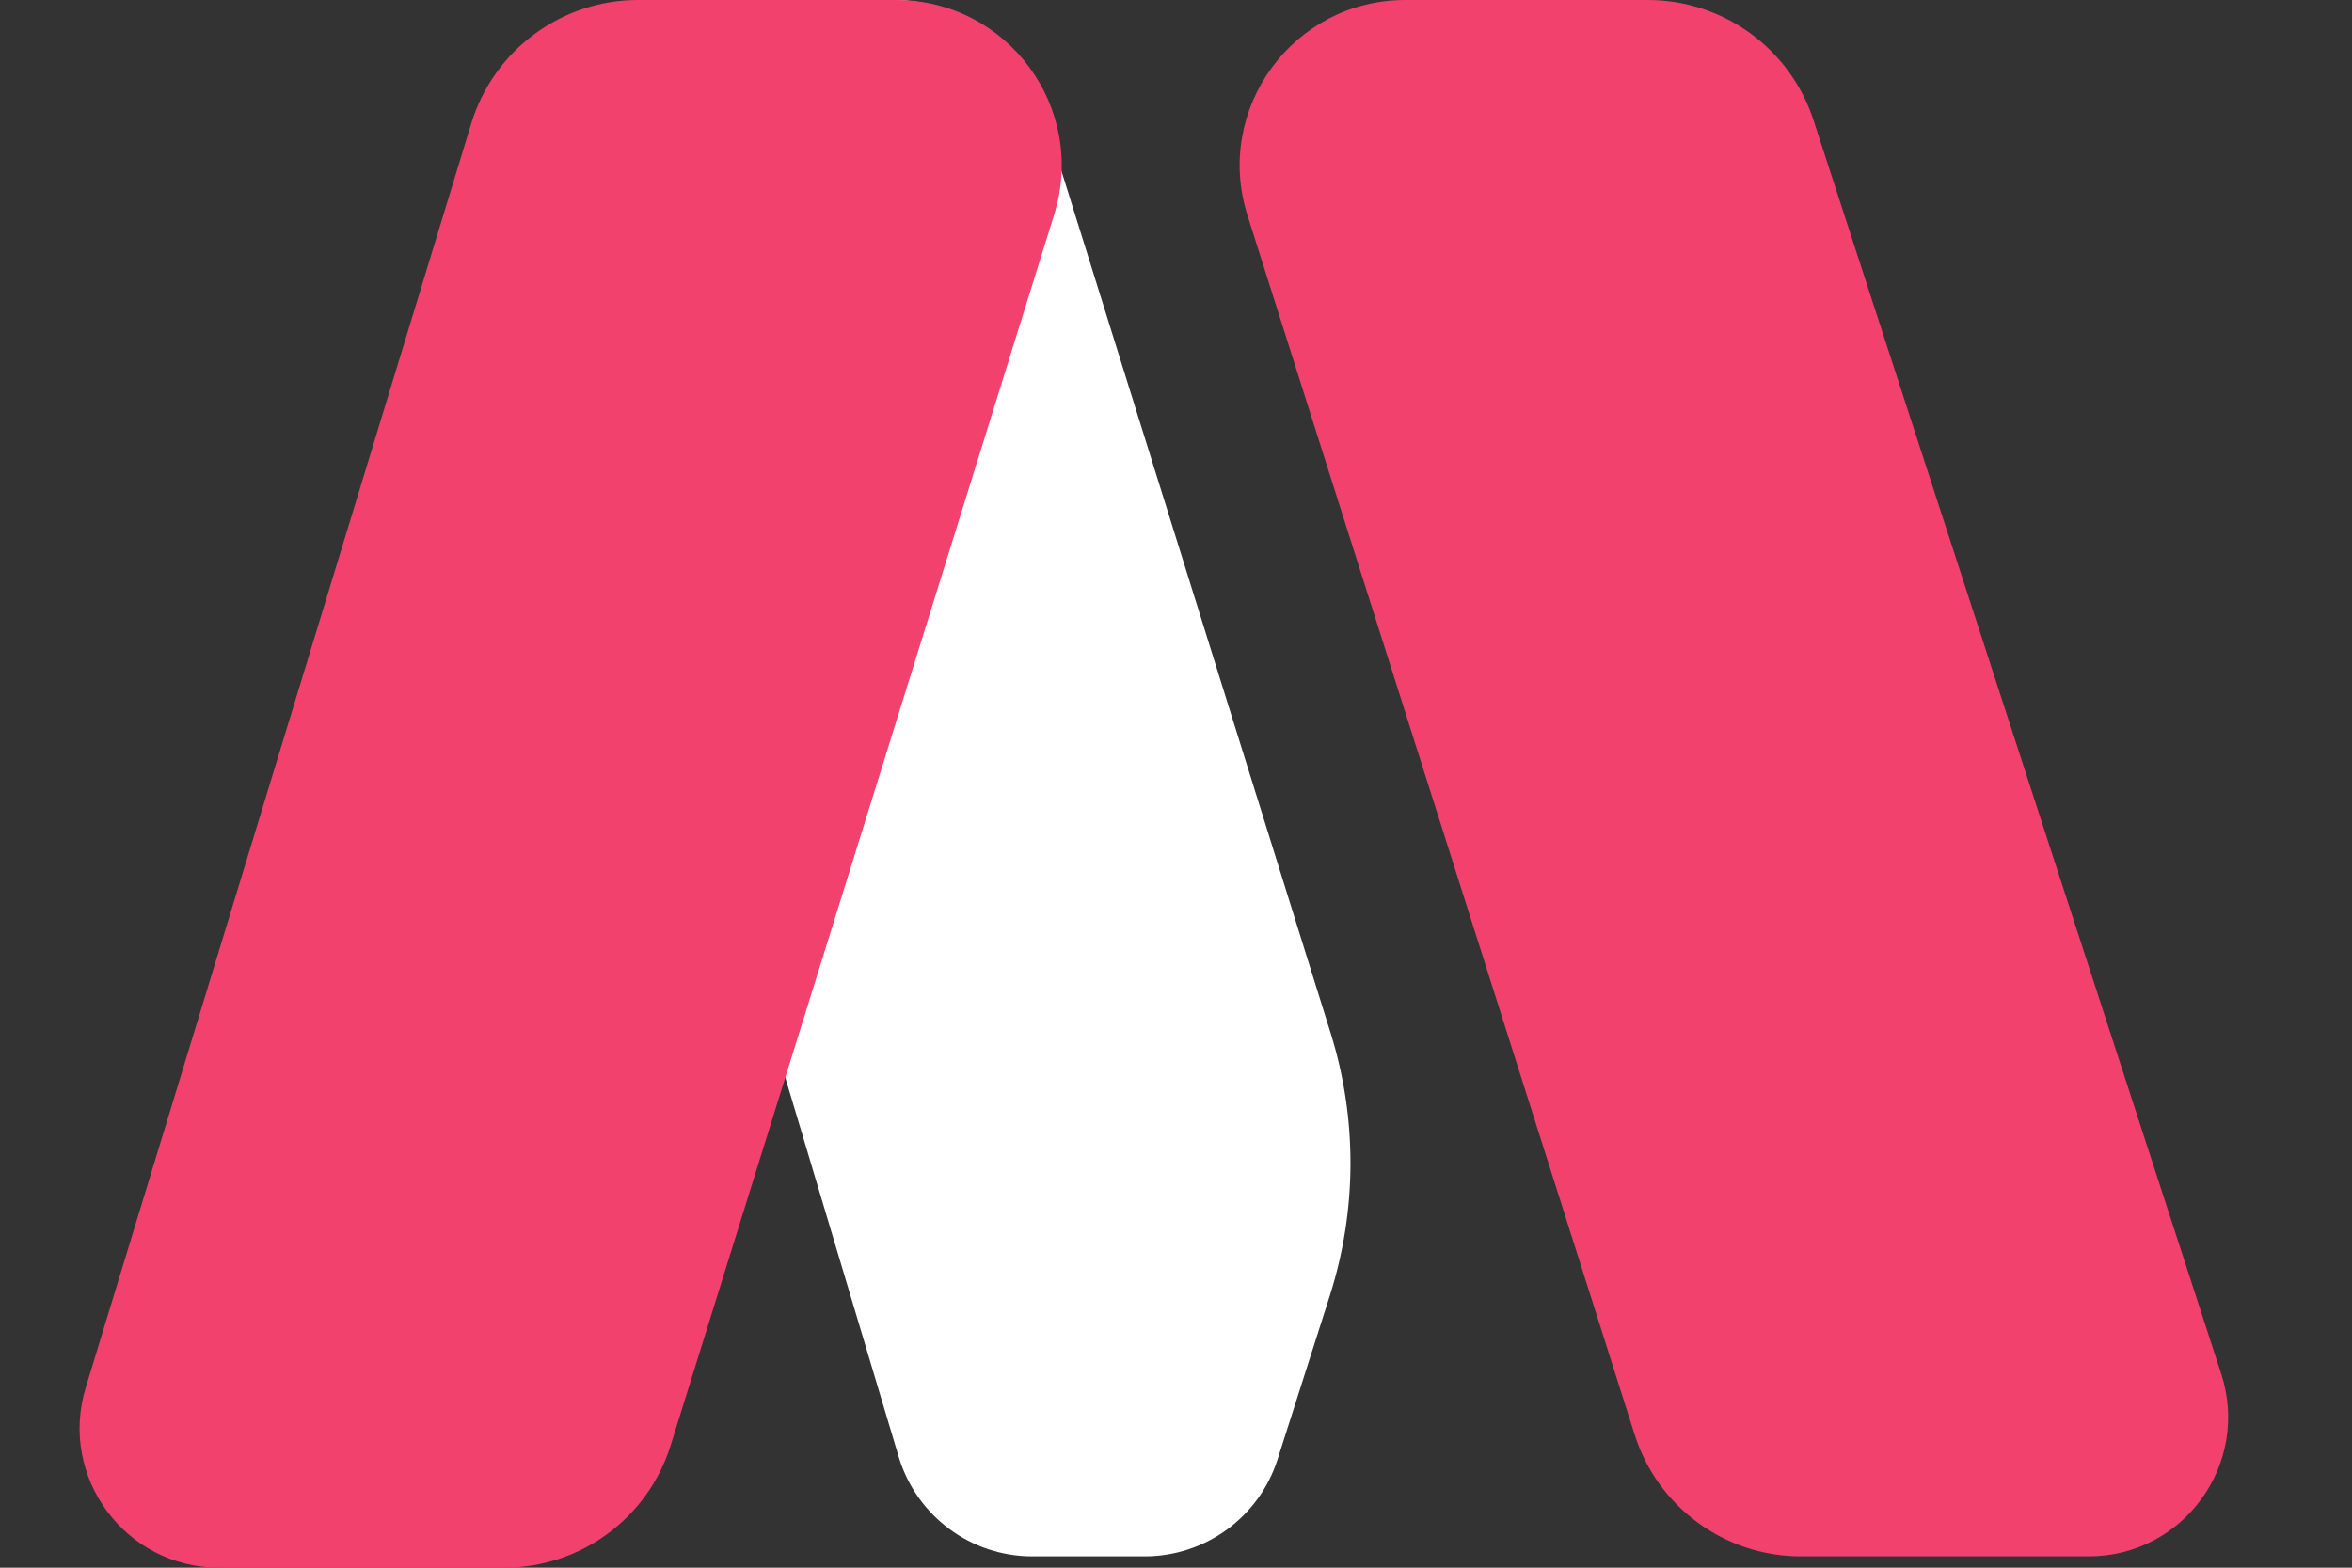 <svg width="27" height="18" viewBox="0 0 27 18" fill="none" xmlns="http://www.w3.org/2000/svg">
<rect x="0" y="0" width="27" height="18" fill="#333333" stroke="none"/>
<path d="M20.819 1.382L25.499 15.775C25.835 16.809 25.065 17.87 23.978 17.87H20.672C19.801 17.87 19.03 17.305 18.766 16.475L14.321 2.475C13.932 1.25 14.846 0 16.132 0H18.917C19.783 0 20.551 0.558 20.819 1.382Z" fill="#F1416C"/>
<path d="M15.276 11.864L11.964 1.255C11.73 0.508 11.039 0 10.257 0C9.495 0 8.867 0.597 8.829 1.357L8.446 8.861C8.4 9.773 8.51 10.686 8.772 11.561L10.317 16.728C10.52 17.405 11.143 17.87 11.85 17.87H13.142C13.838 17.87 14.455 17.419 14.666 16.756L15.267 14.873C15.578 13.894 15.582 12.844 15.276 11.864Z" fill="white"/>
<path d="M7.324 0H10.287C11.569 0 12.482 1.242 12.101 2.465L7.699 16.595C7.438 17.431 6.665 18 5.789 18H2.515C1.44 18 0.671 16.961 0.984 15.933L5.41 1.417C5.667 0.575 6.444 0 7.324 0Z" fill="#F1416C"/>
</svg>
